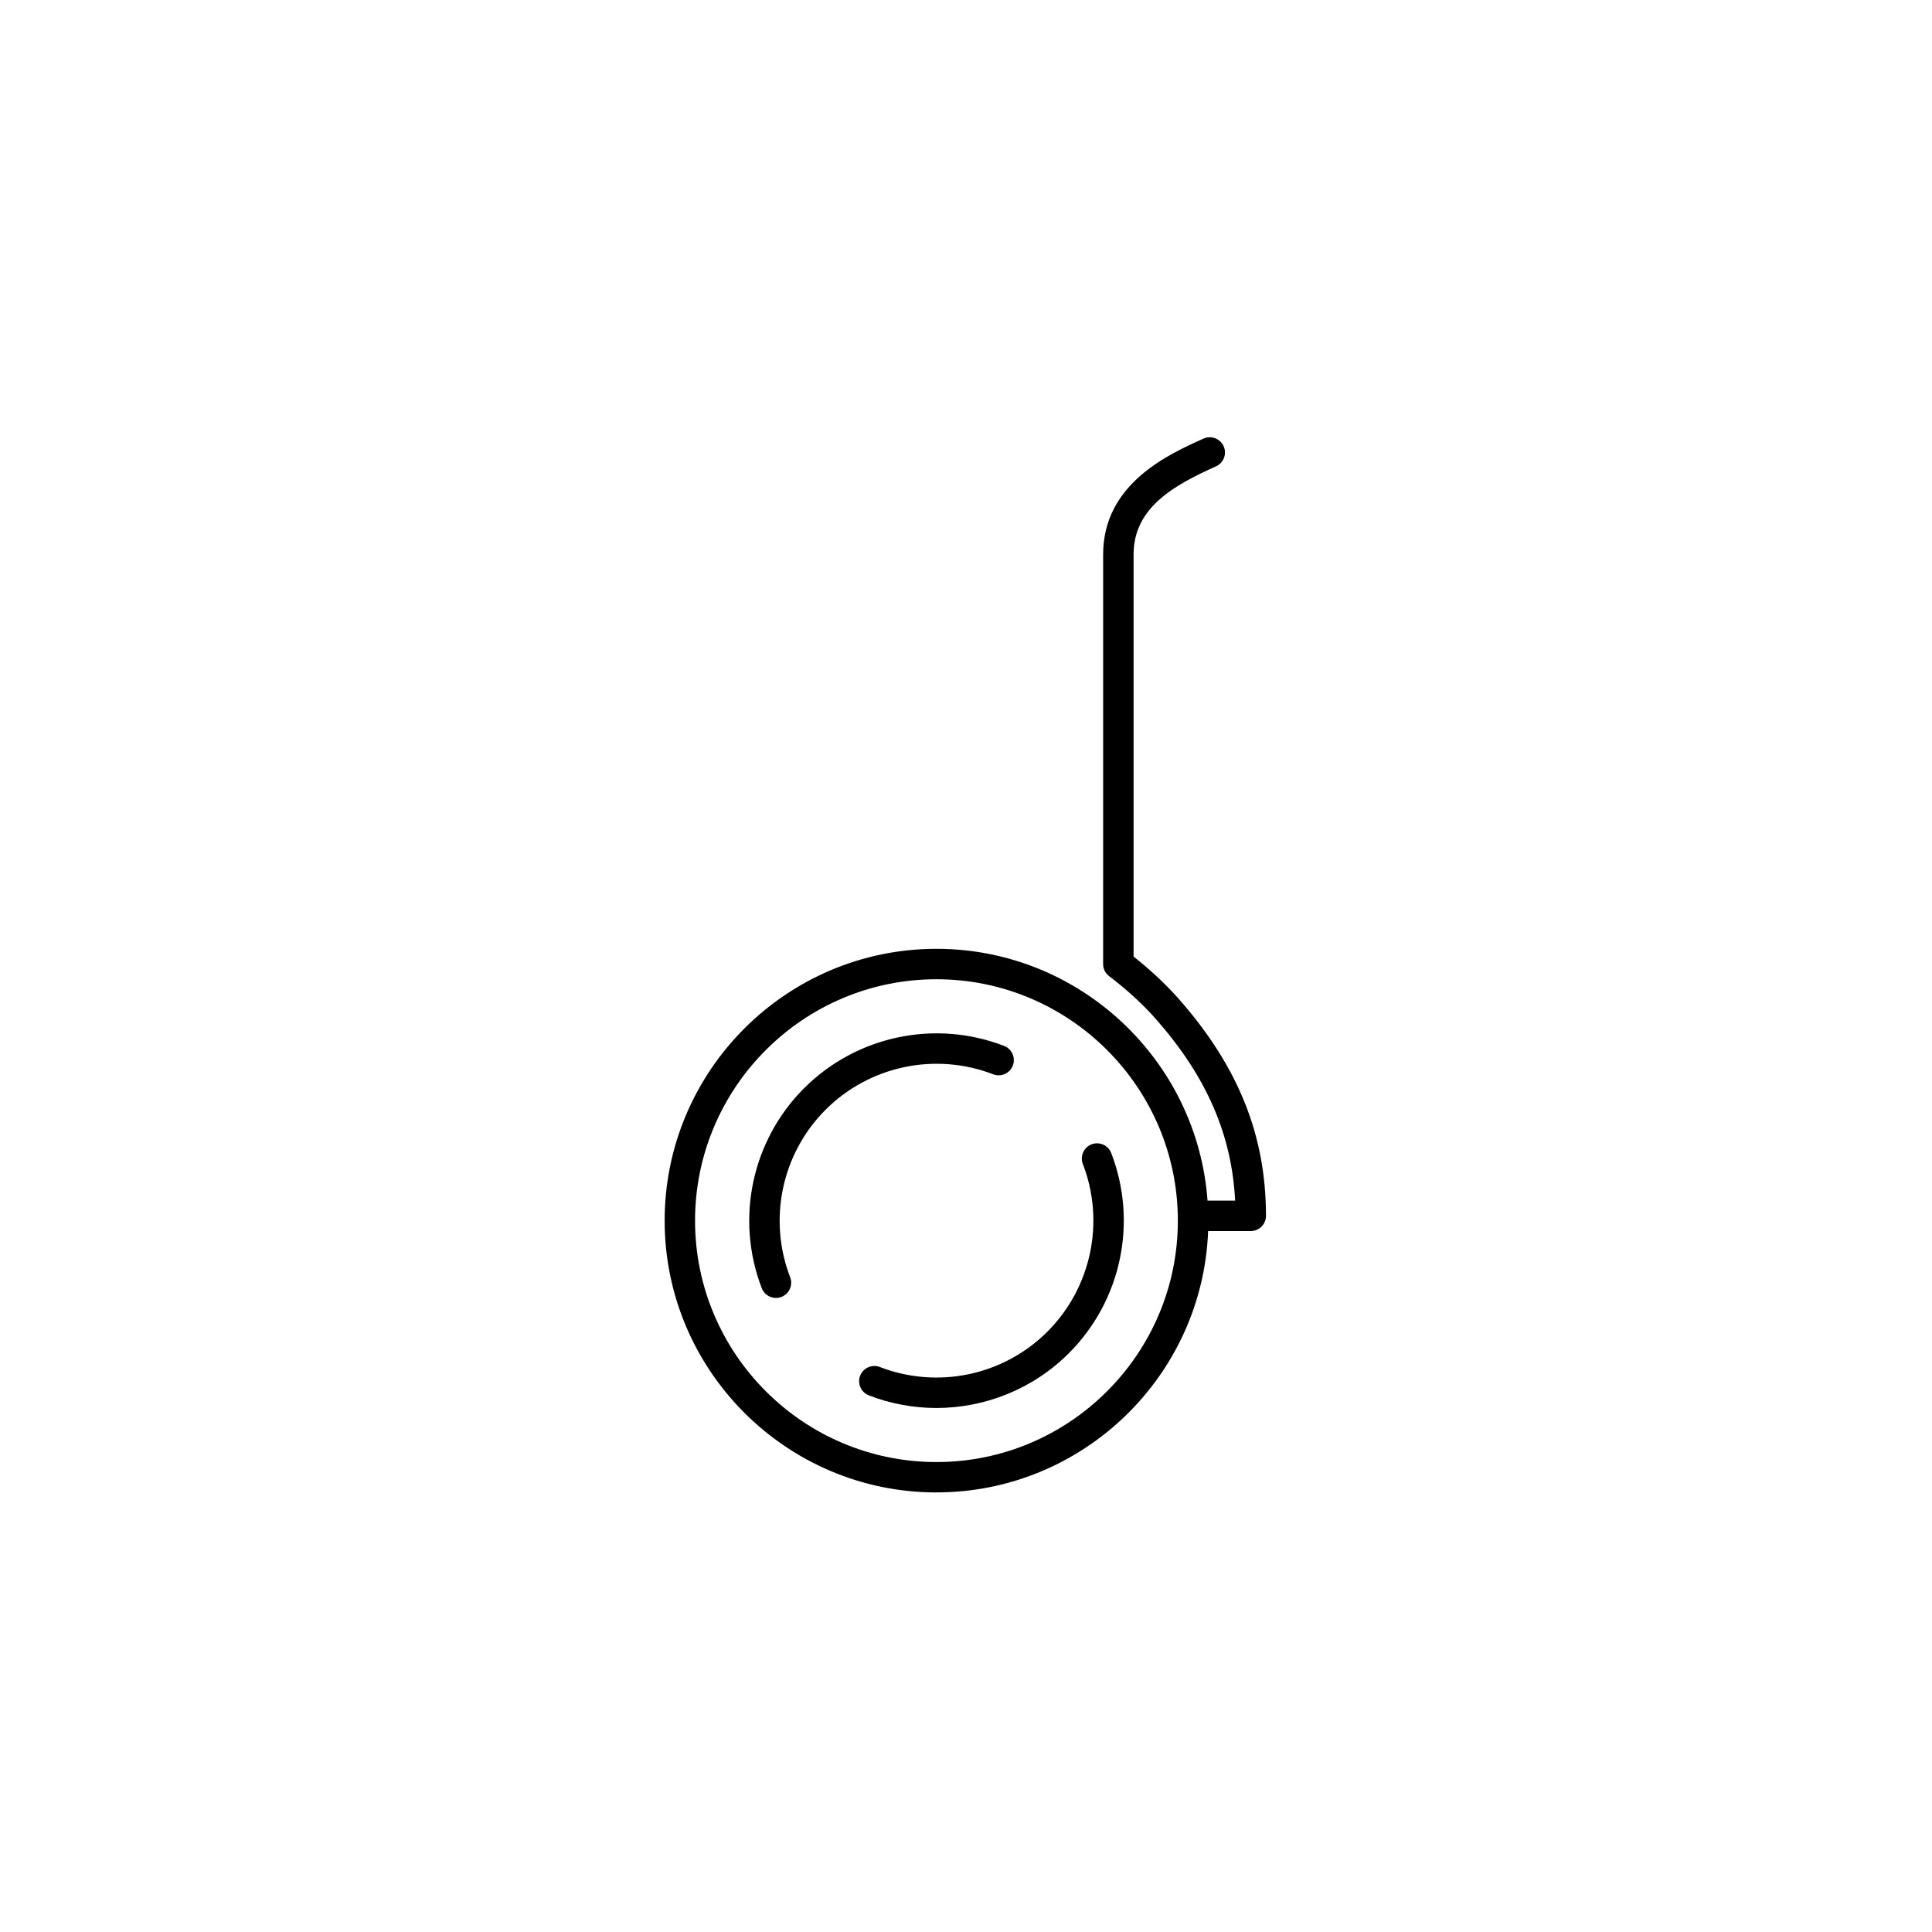 <?xml version="1.0" encoding="UTF-8"?>
<!-- Uploaded to: SVG Repo, www.svgrepo.com, Generator: SVG Repo Mixer Tools -->
<svg fill="#000000" width="800px" height="800px" version="1.1" viewBox="144 144 512 512" xmlns="http://www.w3.org/2000/svg">
 <path d="m392.16 539.51c-39.715 0-72.023-32.309-72.023-72.023 0-39.727 32.309-72.039 72.023-72.039 37.941 0 69.129 29.477 71.852 66.734h7.309c-0.883-17.551-7.621-32.949-21.016-48.145-3.445-3.906-7.613-7.723-12.379-11.352-1.004-0.762-1.586-1.949-1.586-3.211l0.004-108.53c0-18.75 17.305-26.535 26.598-30.711 2.016-0.906 4.418-0.012 5.332 2.019 0.918 2.031 0.012 4.414-2.019 5.332-11.047 4.973-21.844 10.871-21.844 23.363v106.55c4.527 3.582 8.543 7.344 11.957 11.199 15.785 17.91 23.129 36.184 23.129 57.512 0 2.227-1.805 4.031-4.031 4.031h-11.301c-1.461 38.434-33.199 69.262-72.004 69.262zm0-136c-35.273 0-63.965 28.703-63.965 63.984 0 35.266 28.691 63.965 63.965 63.965 35.281 0 63.984-28.695 63.984-63.965 0.004-35.281-28.703-63.984-63.984-63.984zm-0.004 113.62c-6.016 0-12.082-1.094-17.898-3.34-2.074-0.801-3.109-3.141-2.309-5.215 0.801-2.07 3.144-3.102 5.211-2.309 15.371 5.934 32.805 2.254 44.43-9.383 11.621-11.637 15.301-29.07 9.375-44.41-0.801-2.074 0.23-4.41 2.309-5.211 2.082-0.801 4.414 0.23 5.211 2.309 7.074 18.312 2.68 39.121-11.195 53.016-9.477 9.484-22.188 14.543-35.133 14.543zm-42.523-29.164c-1.617 0-3.144-0.984-3.758-2.586-7.059-18.32-2.66-39.117 11.211-52.984 13.887-13.891 34.707-18.293 53.012-11.219 2.074 0.801 3.109 3.133 2.309 5.211-0.797 2.074-3.133 3.117-5.211 2.309-15.348-5.918-32.777-2.238-44.41 9.395-11.617 11.617-15.301 29.043-9.387 44.391 0.801 2.074-0.23 4.41-2.309 5.211-0.484 0.188-0.973 0.273-1.457 0.273z"/>
</svg>